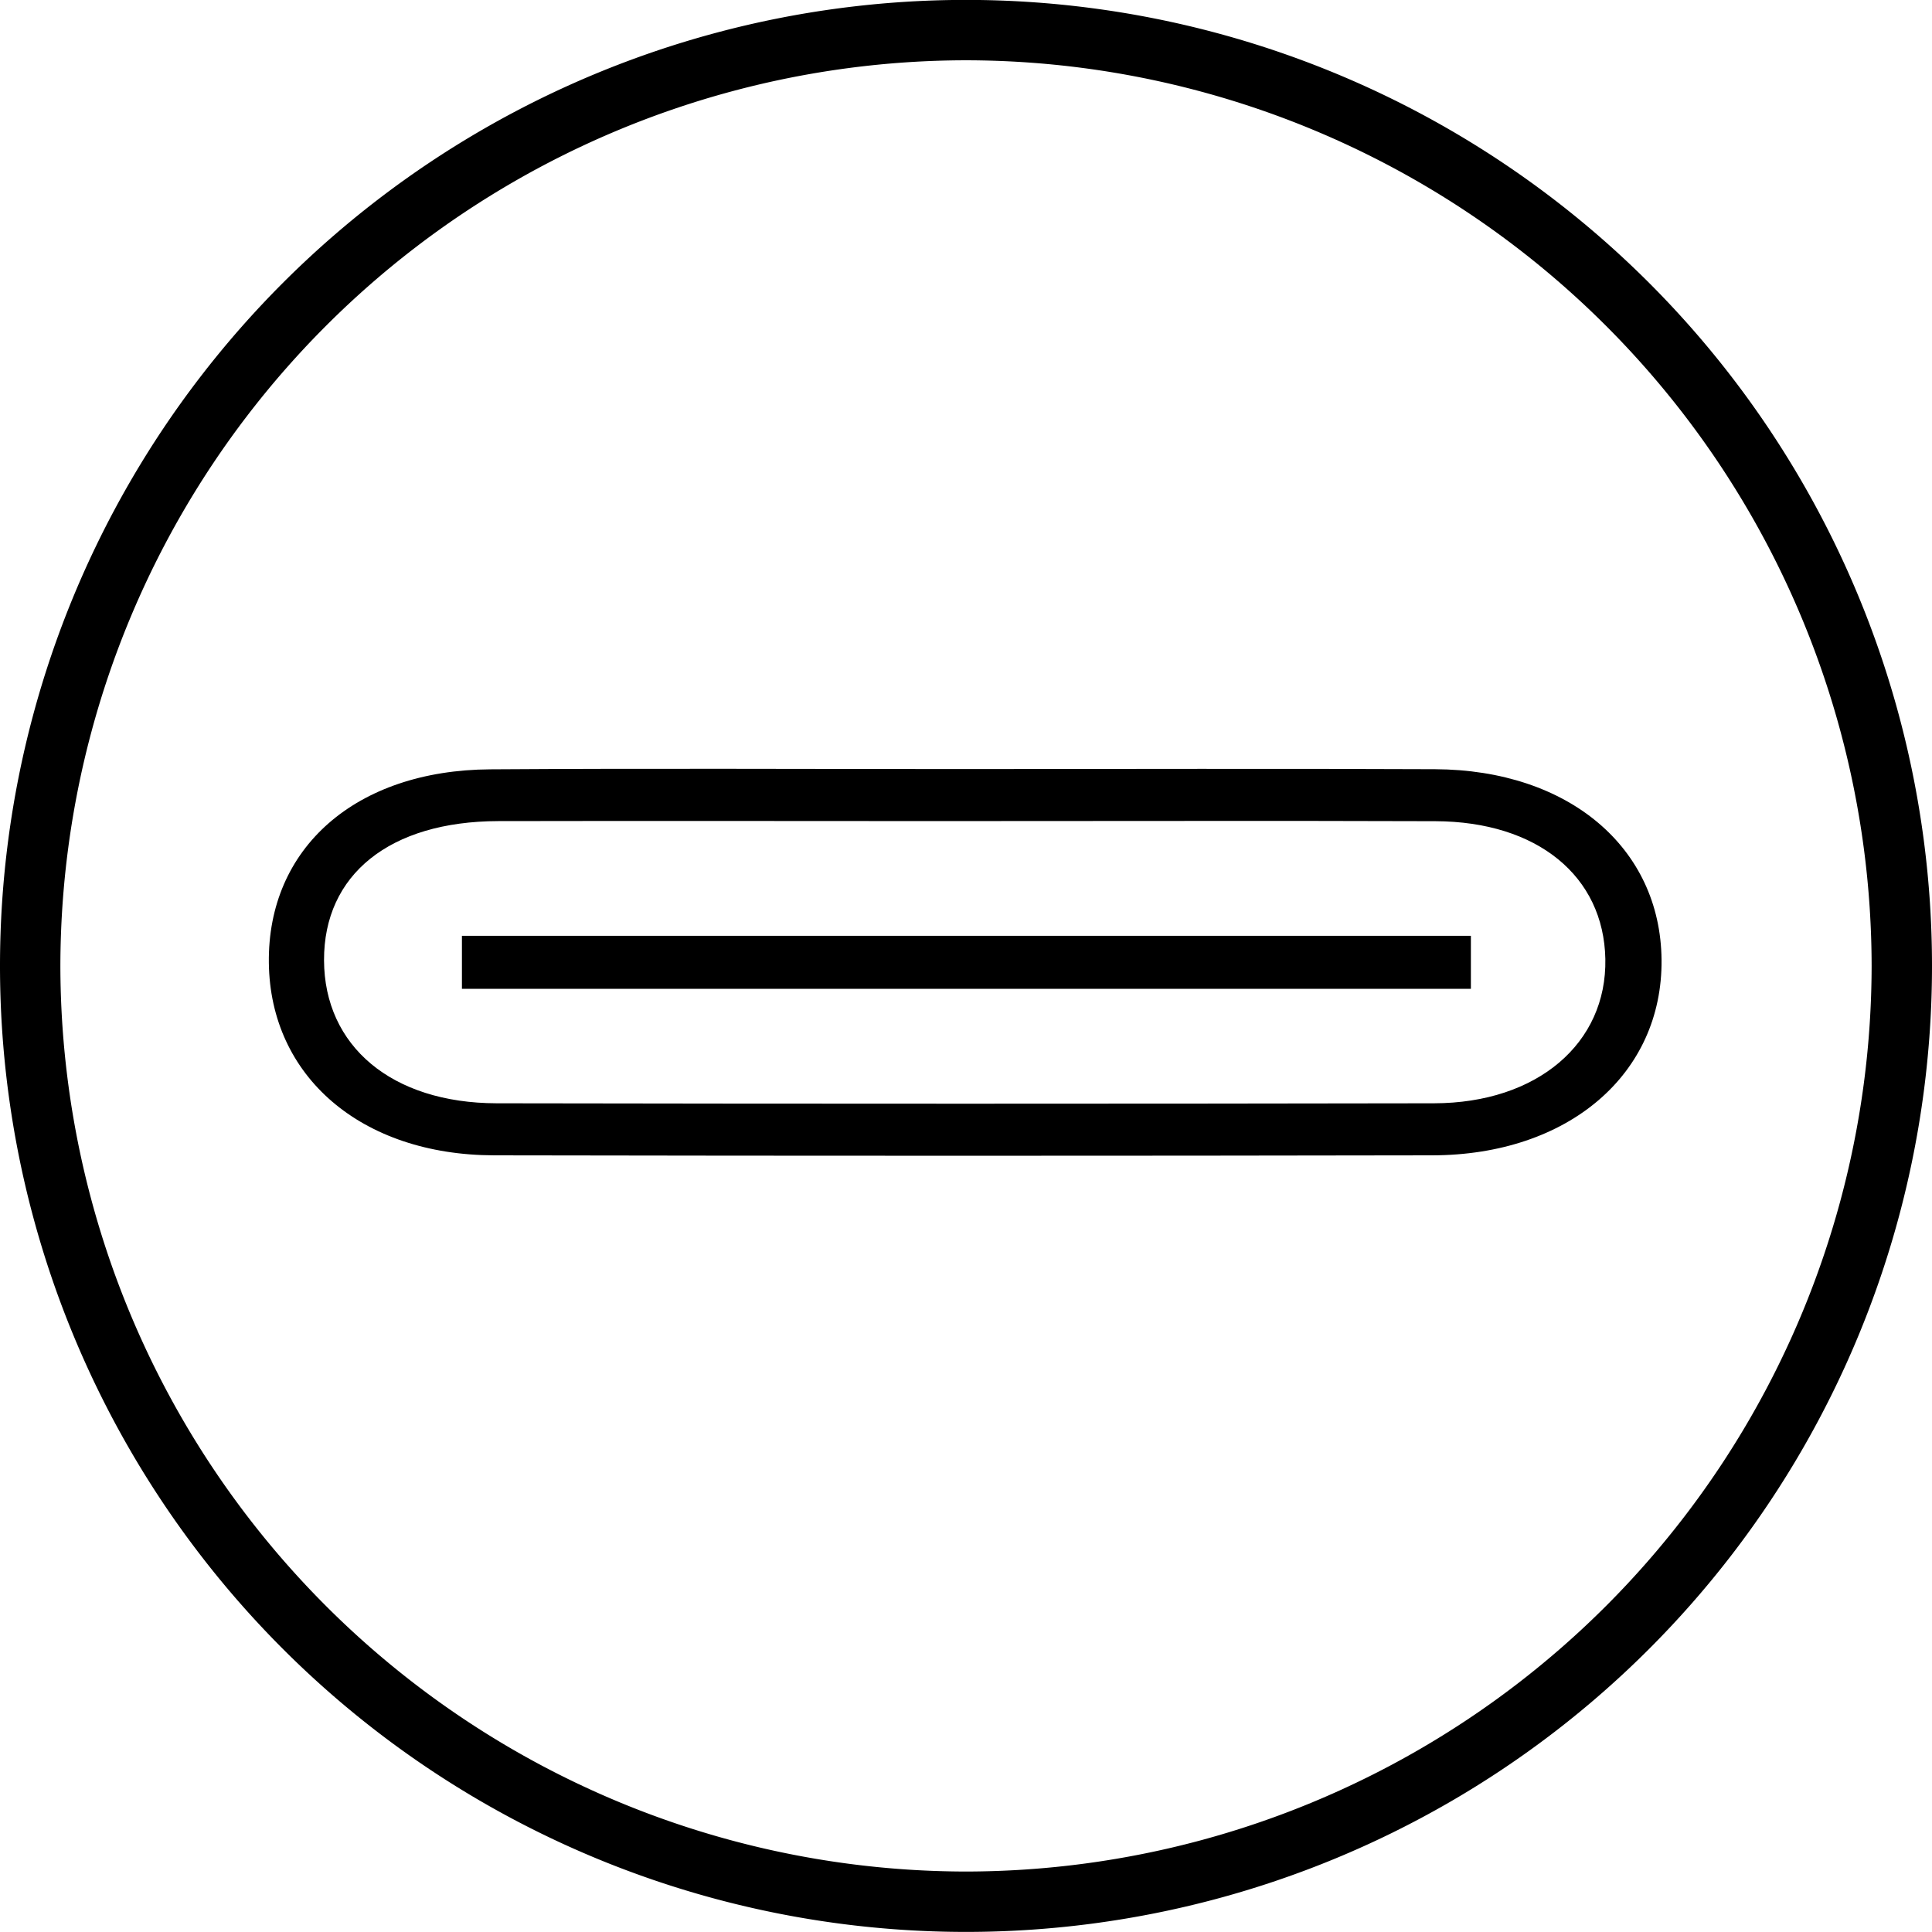 <svg xmlns="http://www.w3.org/2000/svg" xmlns:xlink="http://www.w3.org/1999/xlink" width="64" height="64" viewBox="0 0 64 64">
  <defs>
    <clipPath id="clip-lenovo-icon-usb-c-l">
      <rect width="64" height="64"/>
    </clipPath>
  </defs>
  <g id="lenovo-icon-usb-c-l" clip-path="url(#clip-lenovo-icon-usb-c-l)">
    <g id="Componente_81_12" data-name="Componente 81 – 12">
      <g id="Grupo_27126" data-name="Grupo 27126">
        <path id="Trazado_35374" data-name="Trazado 35374" d="M-150.085-13.211a30.037,30.037,0,0,1,30,30,30.037,30.037,0,0,1-30,30,30.038,30.038,0,0,1-30-30,30.038,30.038,0,0,1,30-30m0-2a32,32,0,0,0-32,32,32,32,0,0,0,32,32,32,32,0,0,0,32-32,32,32,0,0,0-32-32Z" transform="translate(182.085 15.208)"/>
        <g id="Artboard_1" data-name="Artboard 1" transform="translate(8.903 25.467)">
          <g id="Grupo_27014" data-name="Grupo 27014">
            <path id="Trazado_35375" data-name="Trazado 35375" d="M-138.824,39.82c5.216,0,10.433-.019,15.649.005,4.434.021,7.47,2.6,7.506,6.312.037,3.784-3.08,6.472-7.6,6.479q-15.536.028-31.072,0c-4.41-.01-7.418-2.618-7.463-6.375-.047-3.8,2.868-6.384,7.334-6.412C-149.256,39.794-144.04,39.82-138.824,39.82Zm.027,1.724c-5.137,0-10.275-.011-15.412,0-3.592.01-5.776,1.772-5.767,4.61s2.237,4.731,5.718,4.738q15.525.027,31.051,0c3.424-.006,5.73-1.989,5.676-4.781-.053-2.744-2.251-4.551-5.628-4.564C-128.37,41.529-133.583,41.544-138.8,41.543Z" transform="translate(161.807 -39.811)"/>
          </g>
        </g>
        <rect id="Rectángulo_11354" data-name="Rectángulo 11354" width="33.423" height="1.756" transform="translate(15.302 31)"/>
      </g>
    </g>
  </g>
</svg>
